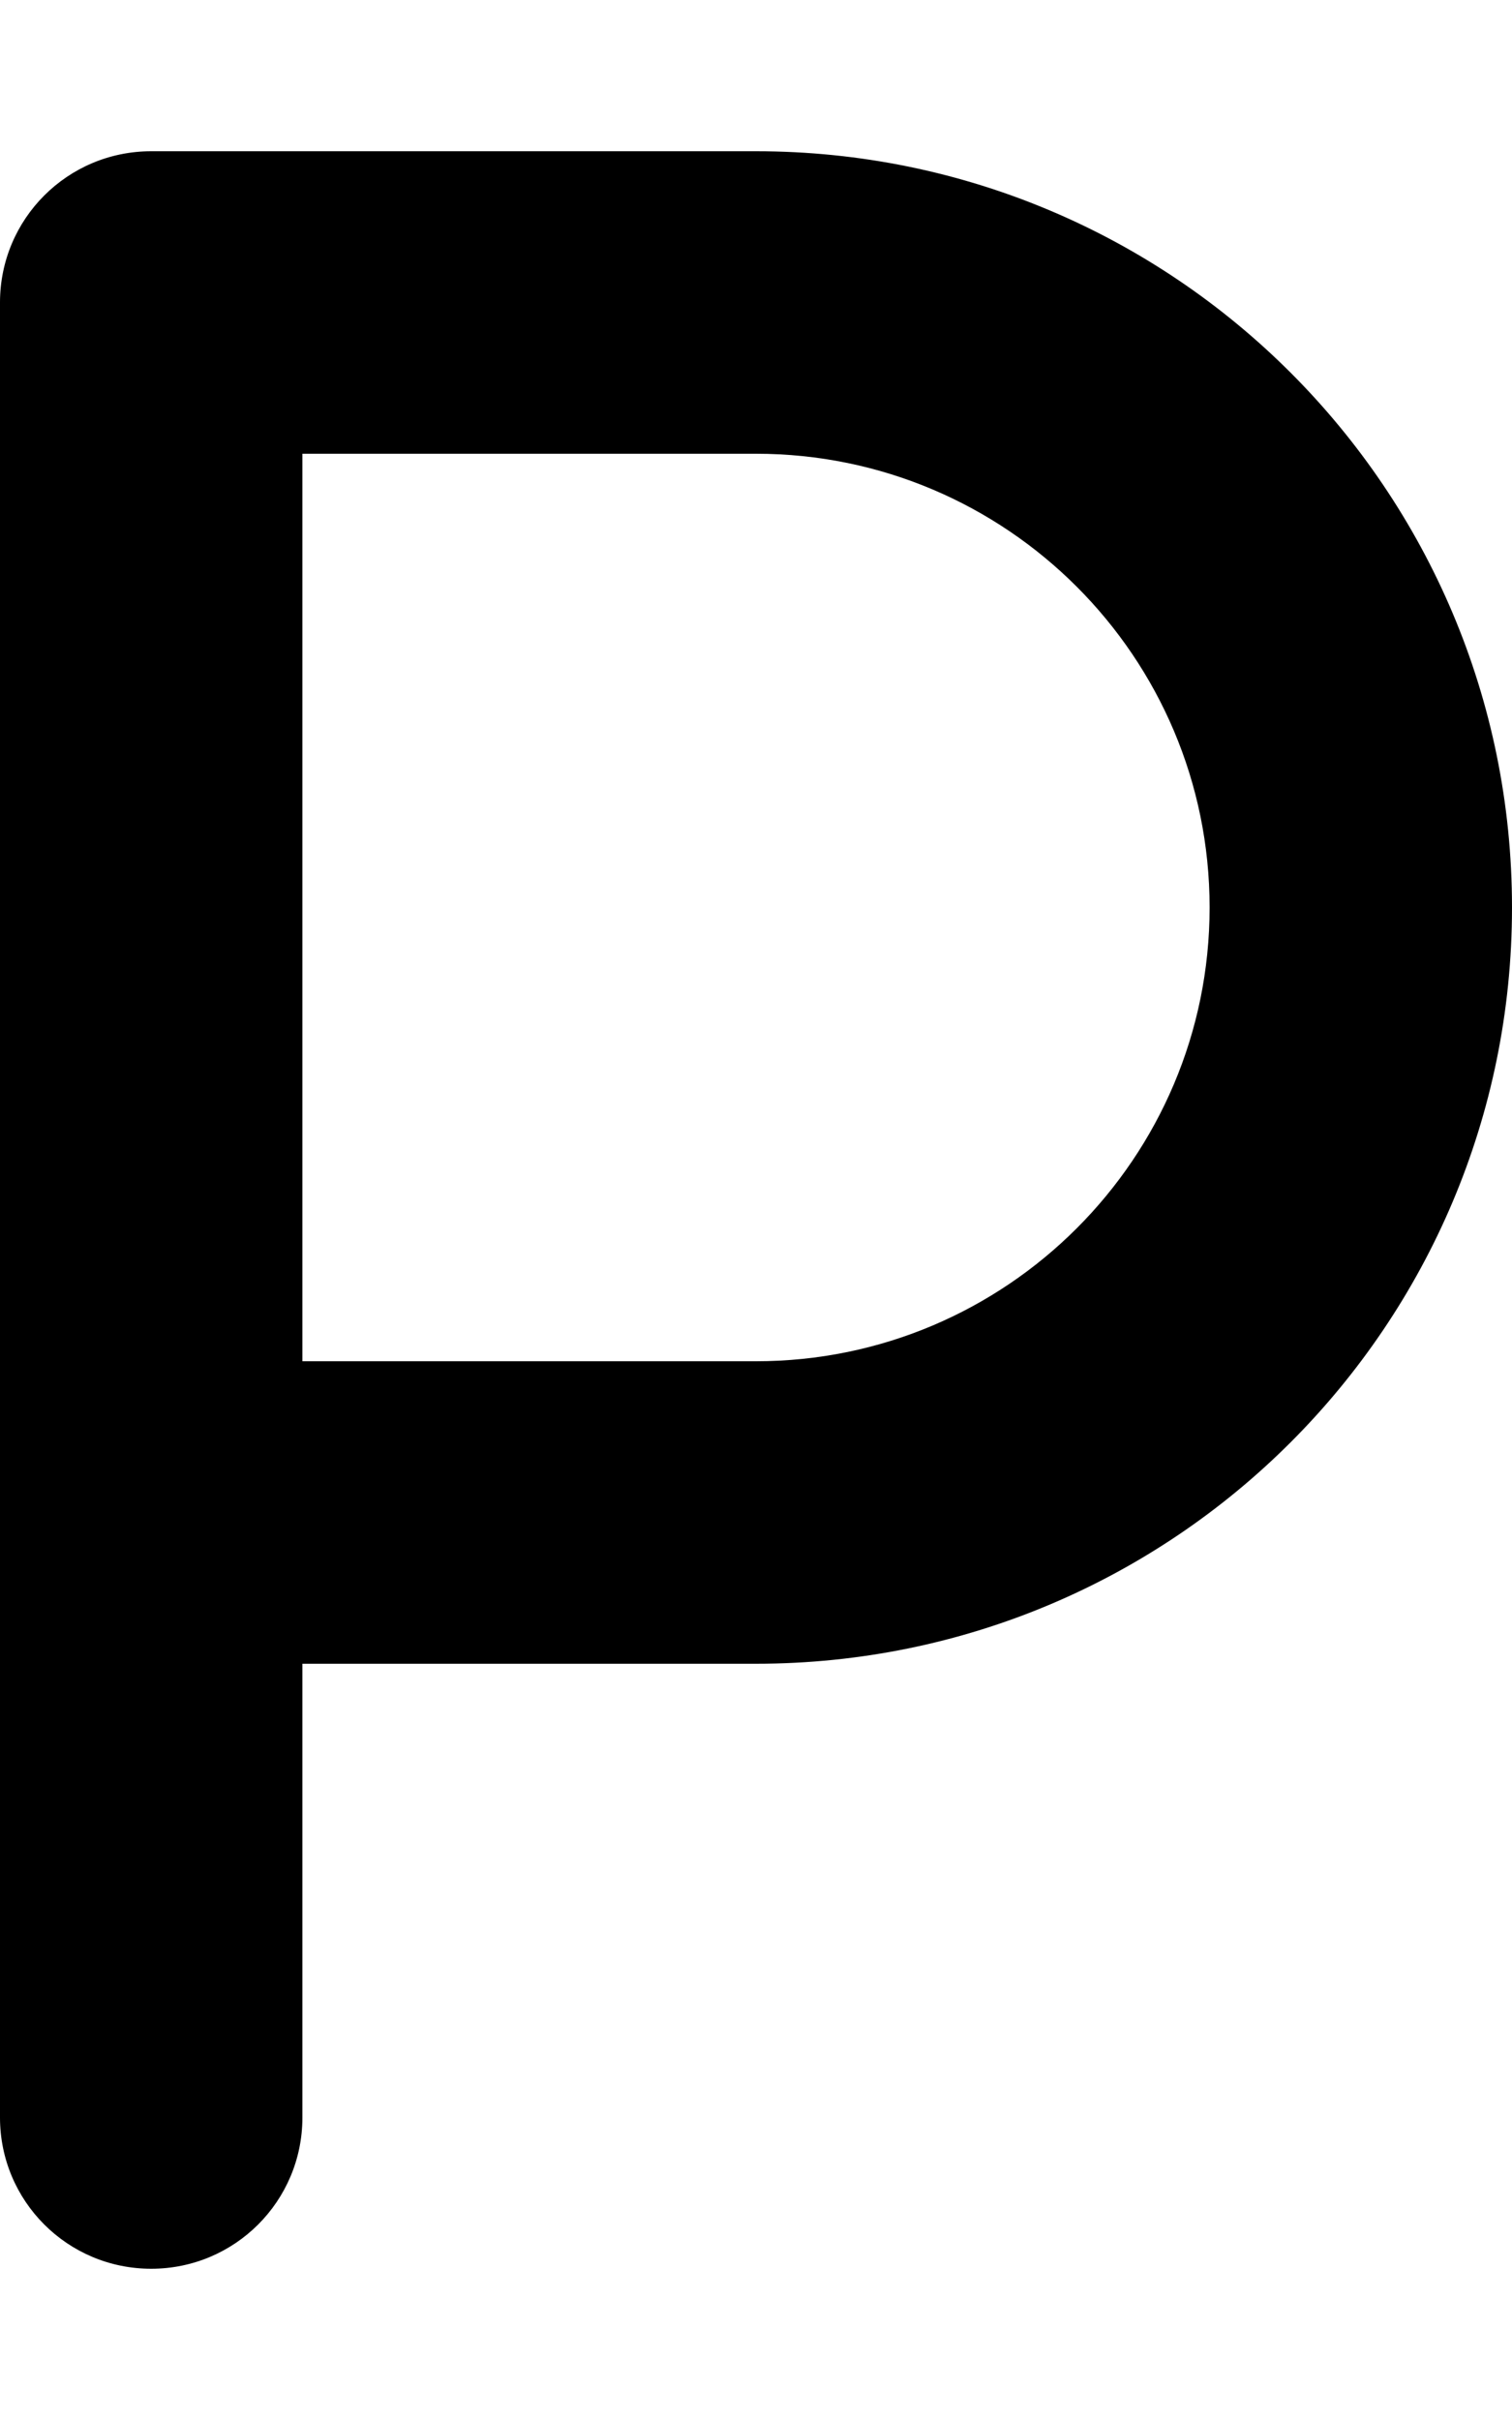 <svg xmlns="http://www.w3.org/2000/svg" viewBox="0 0 320 512"><!--! Font Awesome Free 7.1.0 by @fontawesome - https://fontawesome.com License - https://fontawesome.com/license/free (Icons: CC BY 4.0, Fonts: SIL OFL 1.1, Code: MIT License) Copyright 2025 Fonticons, Inc. --><path fill="currentColor" d="M0 64C0 46.3 14.3 32 32 32l128 0c88.4 0 160 71.6 160 160S248.4 352 160 352l-96 0 0 96c0 17.7-14.3 32-32 32S0 465.7 0 448L0 64zM64 288l96 0c53 0 96-43 96-96s-43-96-96-96l-96 0 0 192z"/></svg>